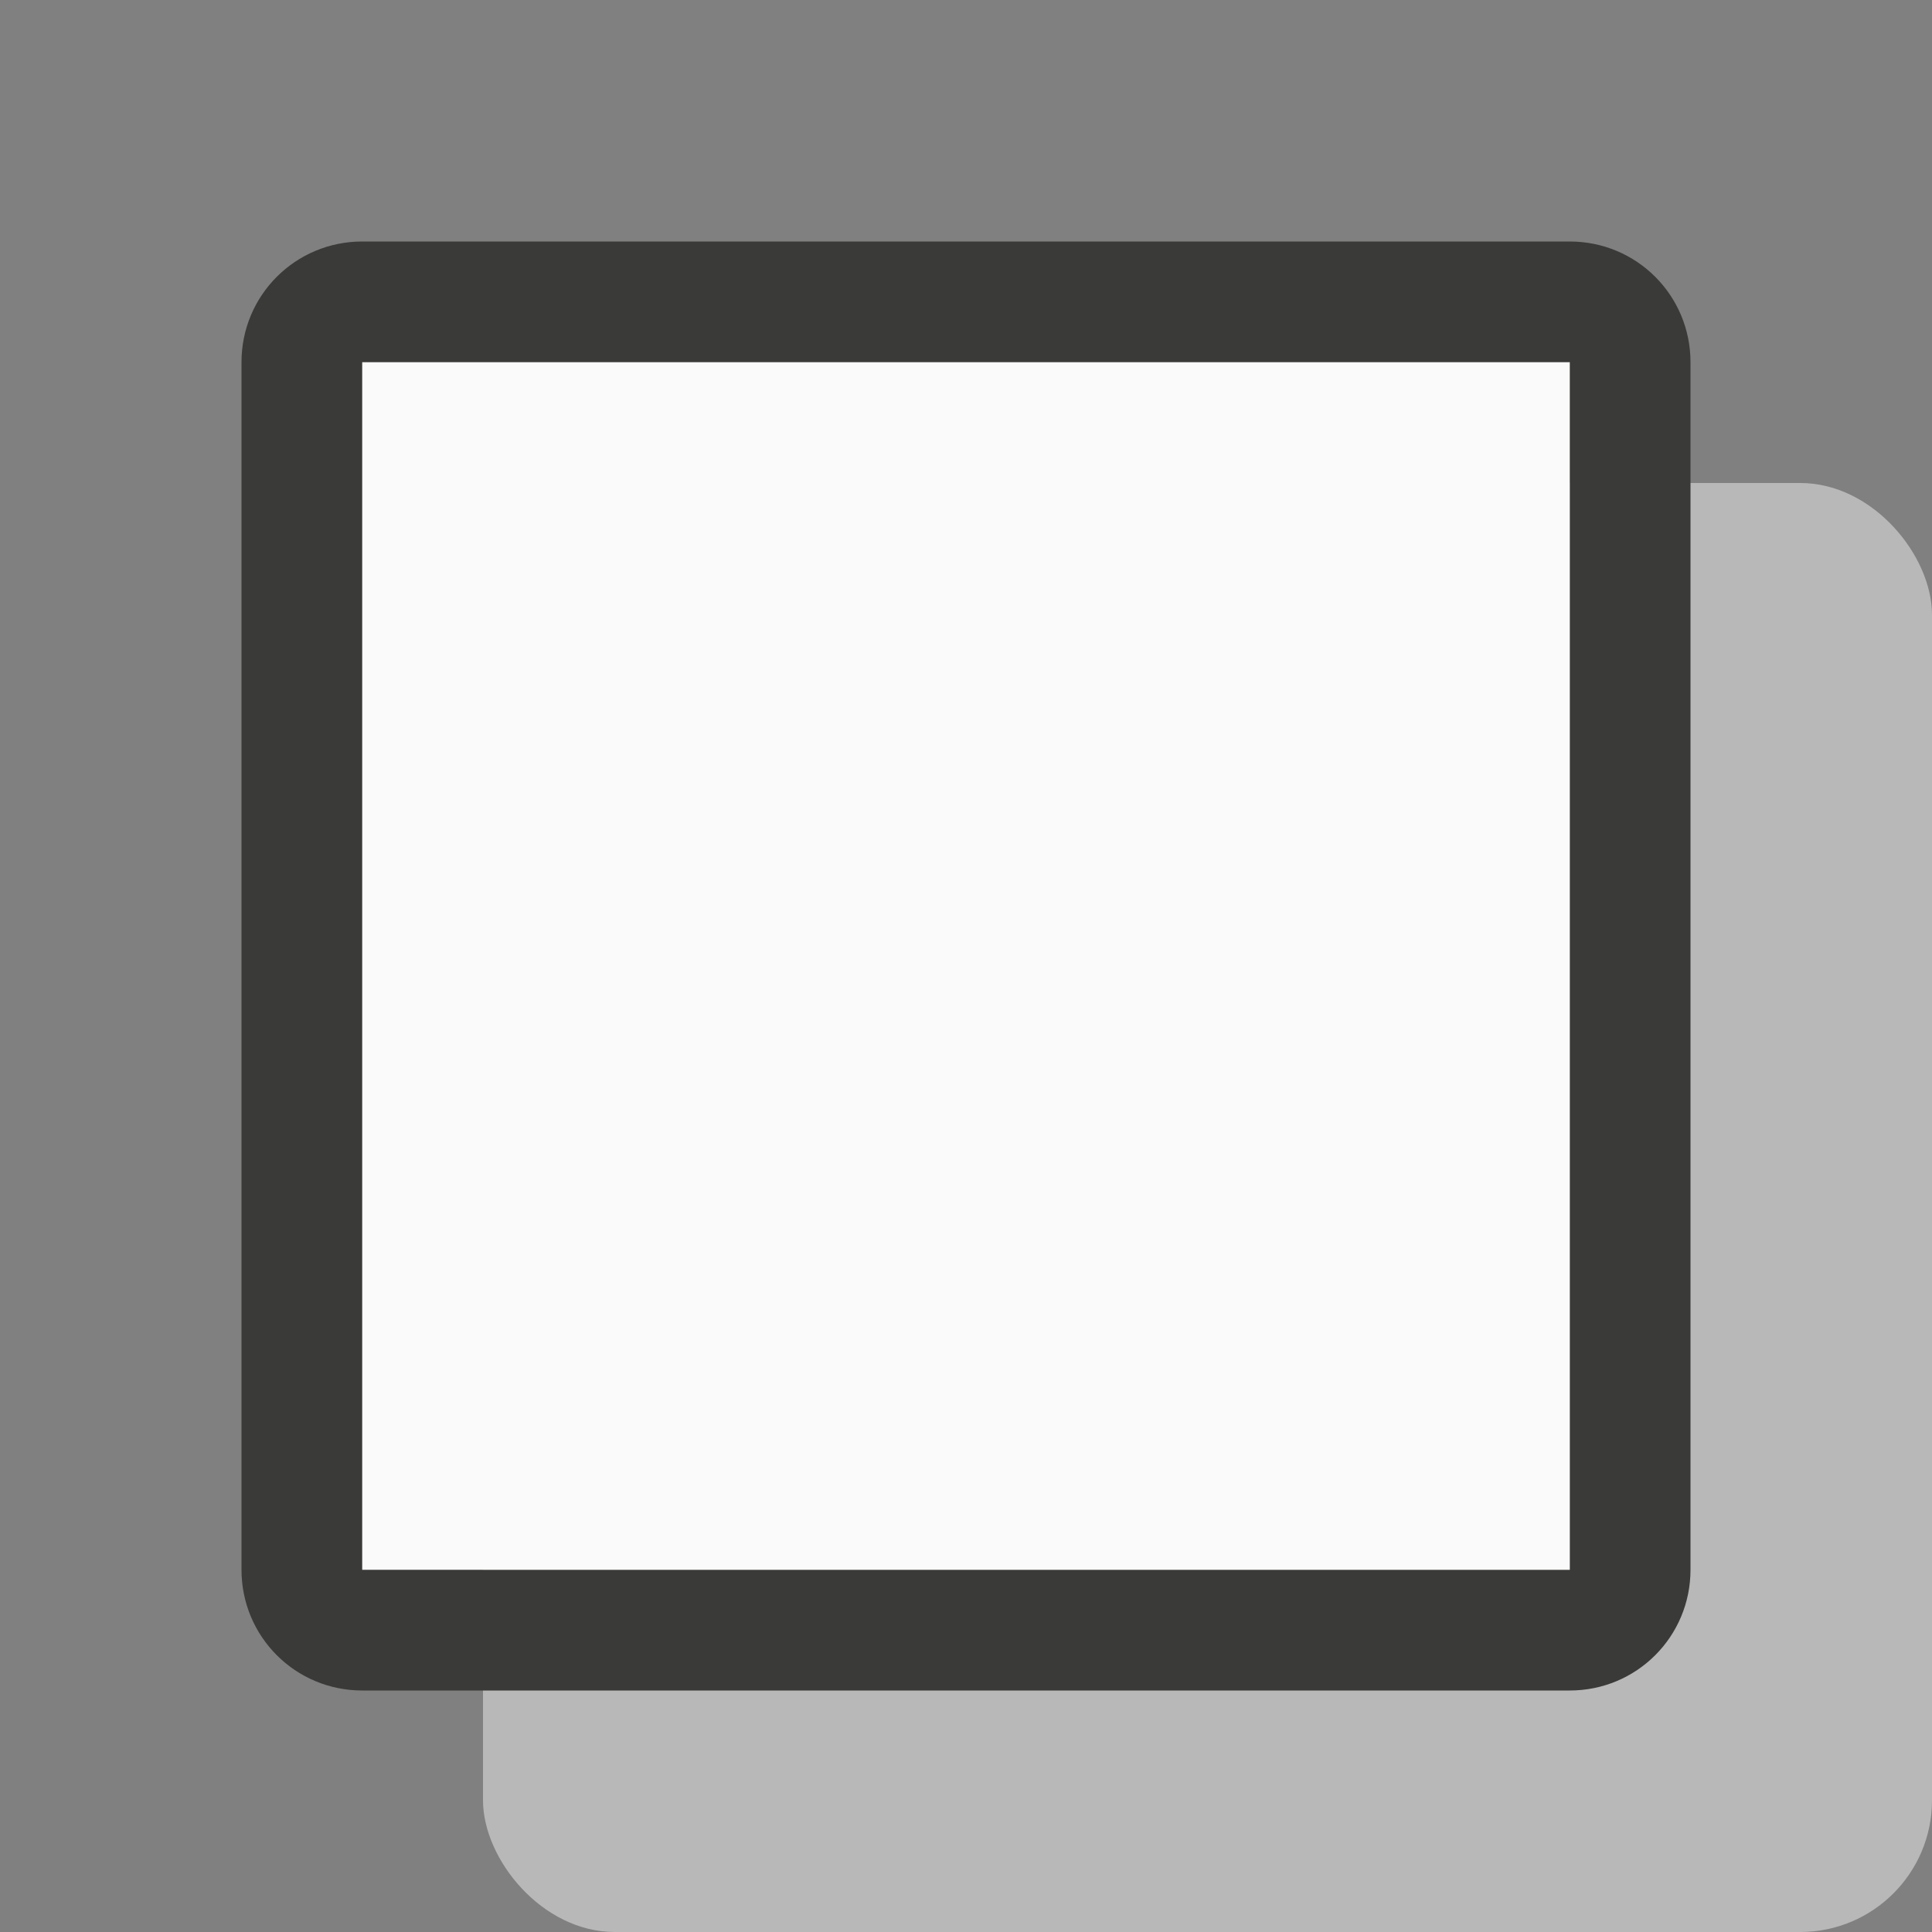<svg viewBox="0 0 32 32" xmlns="http://www.w3.org/2000/svg"><rect x="0" y="0" width="32" height="32" fill="#808080" stroke="none"/><rect fill="#b8b8b8" height="24" ry="2.182" stroke-width="2.182" width="24" x="8" y="8"/><g stroke-width="2"><path d="m6 6v20h20v-20zm2 2h16v16h-16z" fill="#4d4d4d"/><path d="m6 4c-1.108 0-2 .892-2 2v20c0 1.108.892 2 2 2h20c1.108 0 2-.892 2-2v-20c0-1.108-.892-2-2-2zm0 2h20v20h-20z" fill="#3a3a38"/><path d="m6 6h20v20h-20z" fill="#fafafa"/></g></svg>
